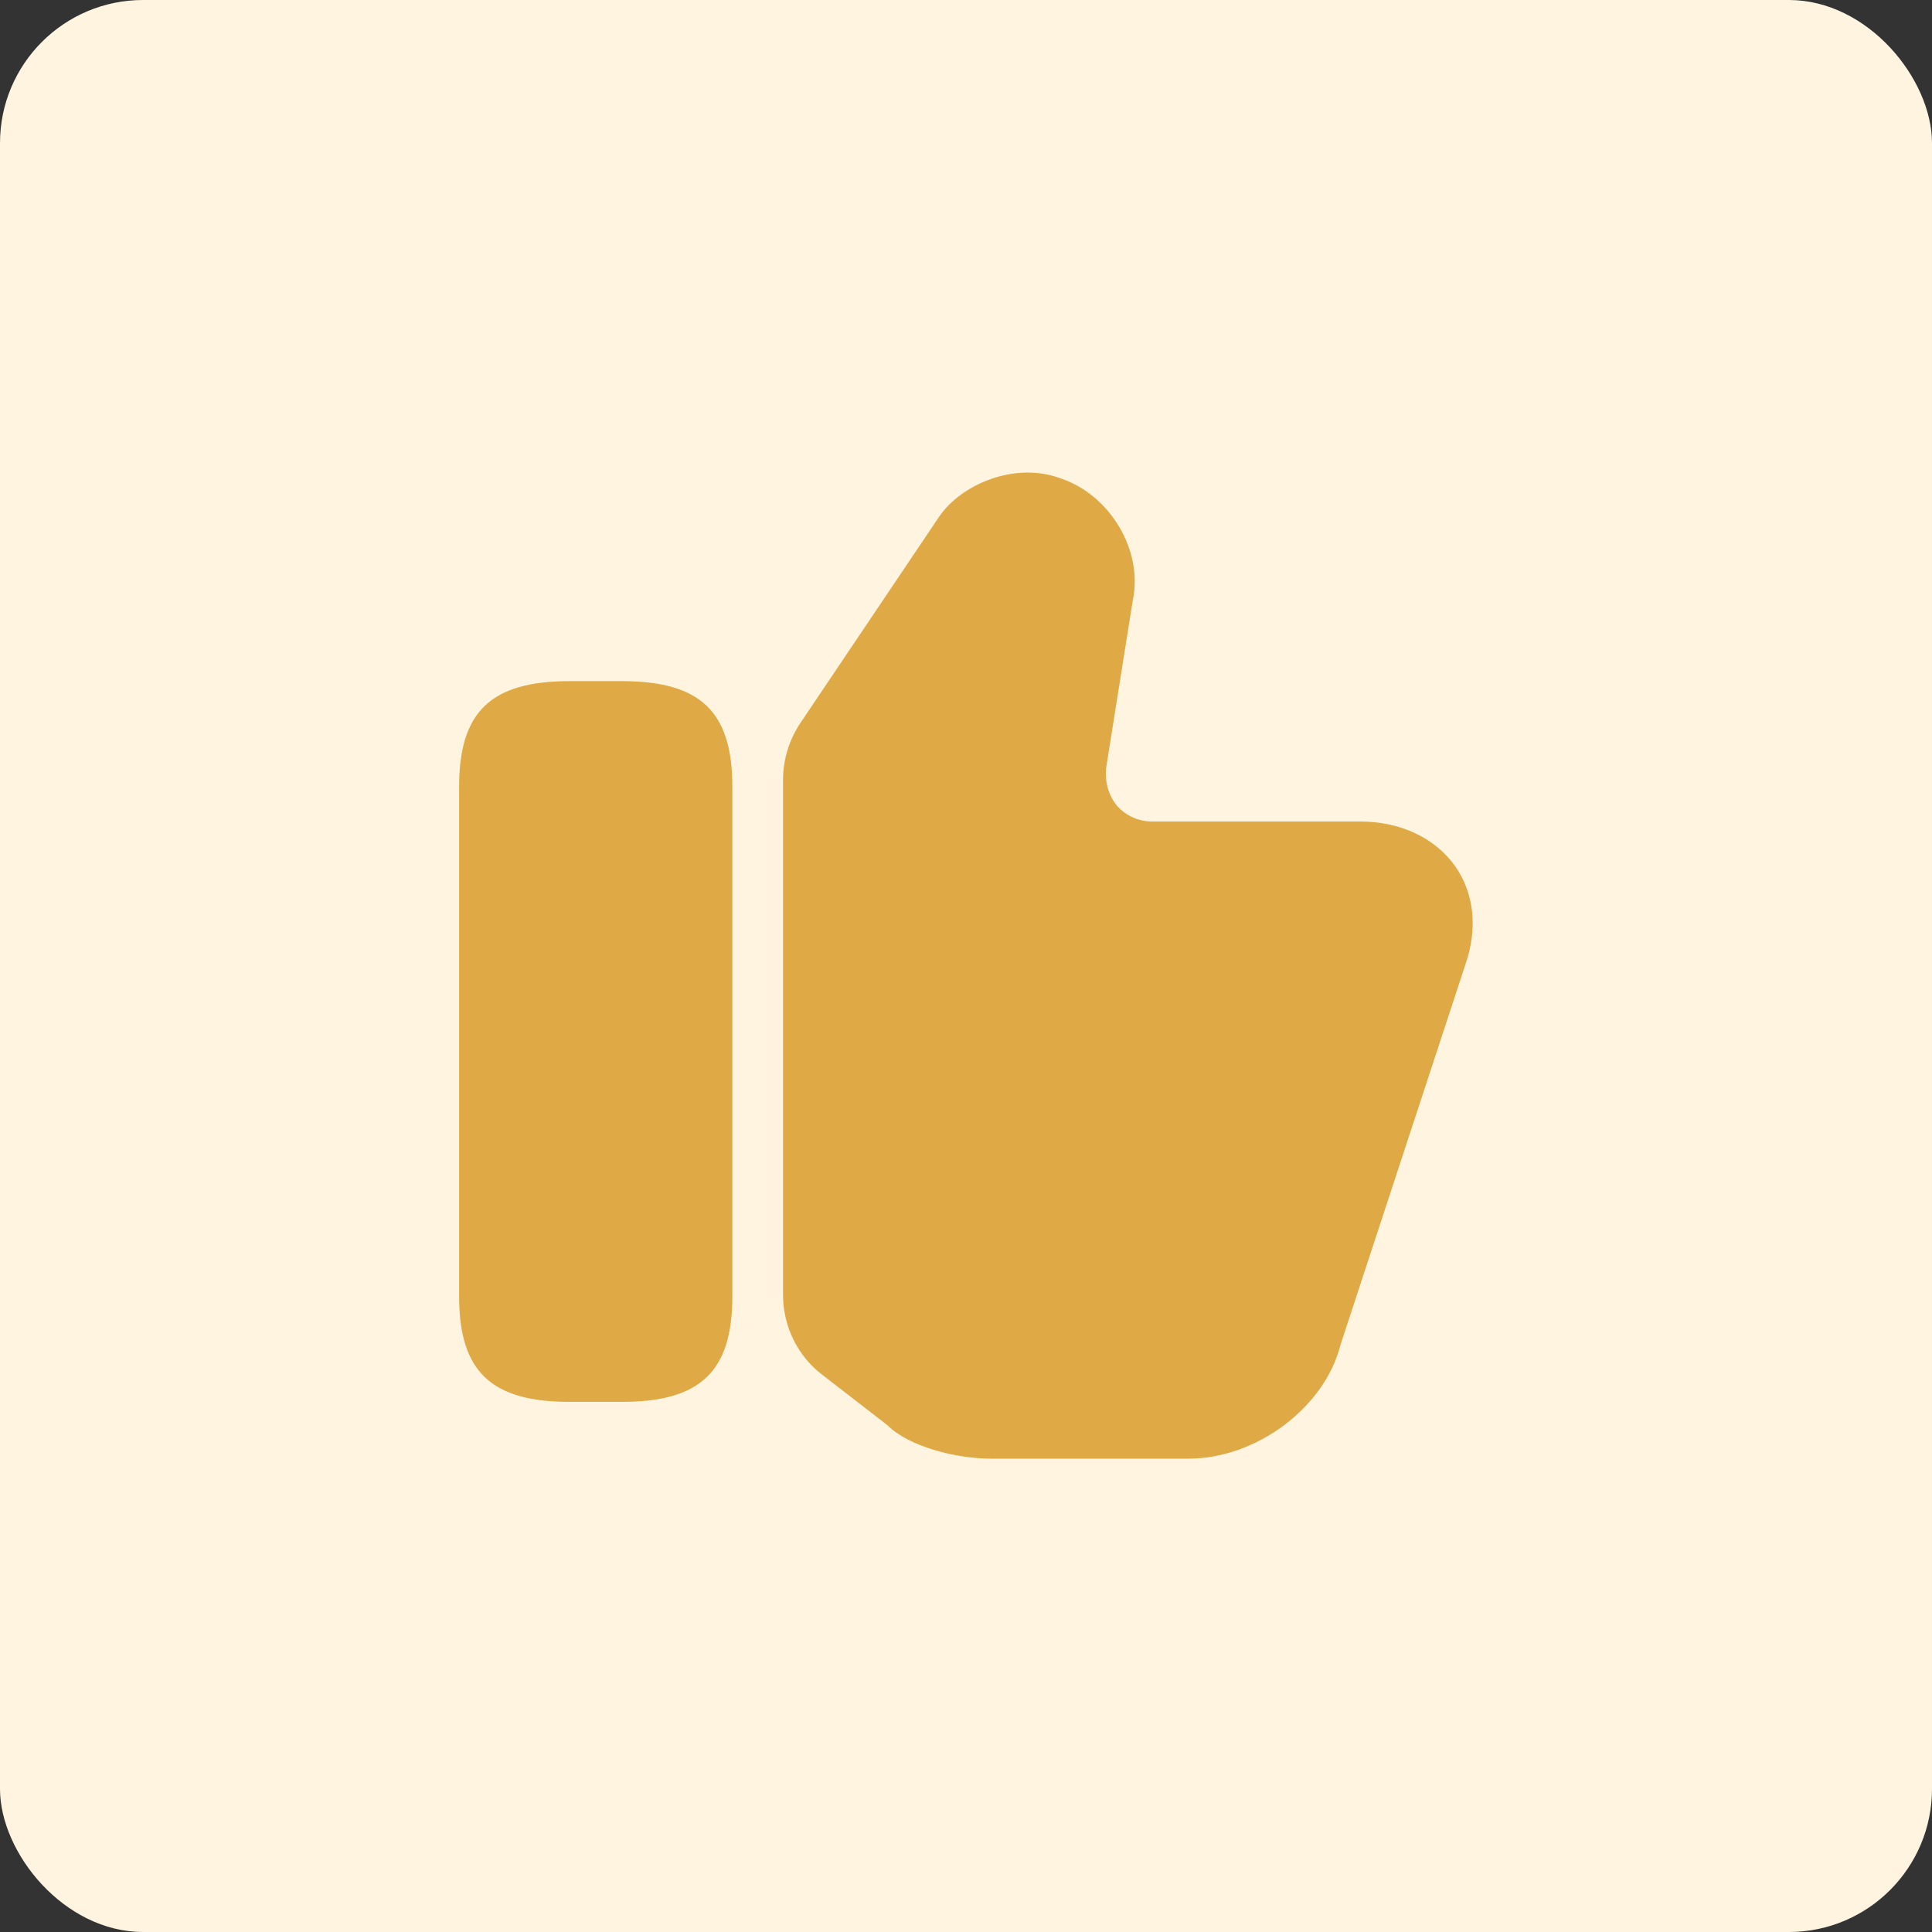<svg width="54" height="54" viewBox="0 0 54 54" fill="none" xmlns="http://www.w3.org/2000/svg">
<rect x="0" y="0" width="54" height="54" fill="#333333" stroke="none"/>
<rect width="54" height="54" rx="4" fill="#FFF4E0"/>
<path d="M21.886 36.194V21.801C21.886 21.234 22.056 20.682 22.367 20.214L26.235 14.463C26.844 13.542 28.36 12.89 29.649 13.372C31.038 13.839 31.958 15.398 31.661 16.786L30.924 21.418C30.867 21.843 30.981 22.226 31.222 22.523C31.462 22.793 31.817 22.962 32.199 22.962H38.022C39.141 22.962 40.104 23.416 40.671 24.209C41.209 24.974 41.308 25.966 40.954 26.972L37.469 37.583C37.03 39.339 35.117 40.77 33.219 40.77H27.694C26.745 40.77 25.413 40.444 24.804 39.835L22.991 38.432C22.297 37.908 21.886 37.072 21.886 36.194Z" fill="#DFAA46"/>
<path d="M17.381 19.038H15.922C13.726 19.038 12.833 19.888 12.833 21.985V36.237C12.833 38.333 13.726 39.183 15.922 39.183H17.381C19.577 39.183 20.469 38.333 20.469 36.237V21.985C20.469 19.888 19.577 19.038 17.381 19.038Z" fill="#DFAA46"/>
</svg>
